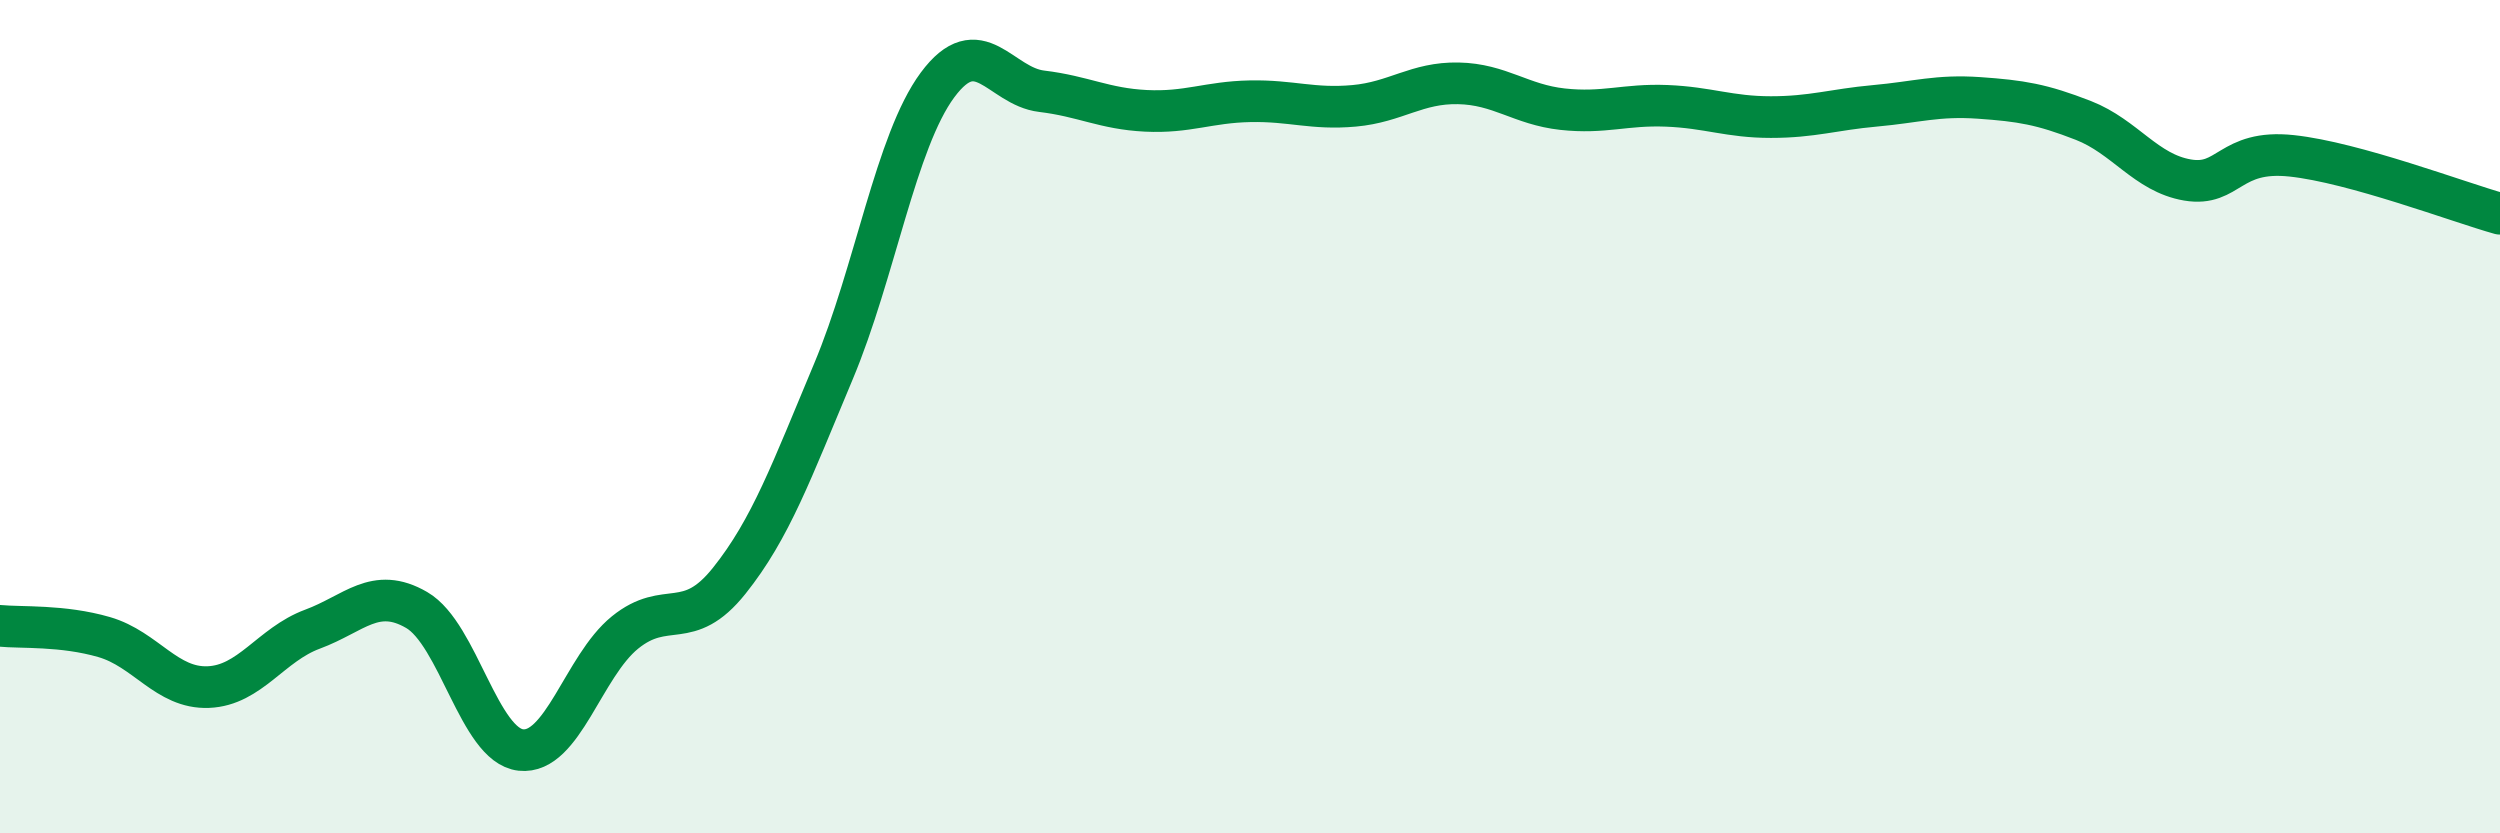 
    <svg width="60" height="20" viewBox="0 0 60 20" xmlns="http://www.w3.org/2000/svg">
      <path
        d="M 0,15.02 C 0.5,15.07 1.5,15 2.5,15.29 C 3.5,15.58 4,16.53 5,16.49 C 6,16.45 6.5,15.47 7.5,15.1 C 8.5,14.73 9,14.06 10,14.64 C 11,15.22 11.5,17.89 12.5,18 C 13.5,18.11 14,15.99 15,15.18 C 16,14.37 16.5,15.19 17.5,13.94 C 18.5,12.69 19,11.3 20,8.92 C 21,6.54 21.5,3.39 22.5,2.04 C 23.5,0.69 24,2.07 25,2.19 C 26,2.31 26.5,2.61 27.5,2.66 C 28.5,2.71 29,2.45 30,2.43 C 31,2.41 31.5,2.63 32.5,2.54 C 33.5,2.45 34,1.98 35,2 C 36,2.02 36.5,2.51 37.5,2.62 C 38.5,2.73 39,2.5 40,2.54 C 41,2.58 41.5,2.81 42.5,2.81 C 43.5,2.81 44,2.63 45,2.54 C 46,2.45 46.5,2.28 47.5,2.35 C 48.5,2.42 49,2.5 50,2.89 C 51,3.28 51.5,4.15 52.5,4.32 C 53.5,4.49 53.5,3.58 55,3.74 C 56.5,3.9 59,4.85 60,5.13L60 20L0 20Z"
        fill="#008740"
        opacity="0.1"
        stroke-linecap="round"
        stroke-linejoin="round"
      />
      <path
        d="M 0,15.02 C 0.5,15.07 1.5,15 2.5,15.29 C 3.5,15.58 4,16.53 5,16.49 C 6,16.45 6.5,15.47 7.5,15.1 C 8.5,14.73 9,14.06 10,14.64 C 11,15.22 11.5,17.89 12.5,18 C 13.5,18.11 14,15.99 15,15.18 C 16,14.37 16.5,15.19 17.5,13.94 C 18.5,12.69 19,11.3 20,8.92 C 21,6.54 21.5,3.39 22.5,2.04 C 23.5,0.69 24,2.07 25,2.19 C 26,2.31 26.5,2.61 27.5,2.66 C 28.5,2.71 29,2.45 30,2.43 C 31,2.41 31.5,2.63 32.5,2.54 C 33.5,2.45 34,1.98 35,2 C 36,2.02 36.5,2.51 37.5,2.62 C 38.5,2.73 39,2.5 40,2.54 C 41,2.58 41.5,2.81 42.5,2.81 C 43.5,2.81 44,2.63 45,2.54 C 46,2.45 46.5,2.28 47.5,2.35 C 48.5,2.42 49,2.5 50,2.89 C 51,3.28 51.5,4.15 52.5,4.32 C 53.5,4.49 53.5,3.58 55,3.74 C 56.5,3.9 59,4.85 60,5.13"
        stroke="#008740"
        stroke-width="1"
        fill="none"
        stroke-linecap="round"
        stroke-linejoin="round"
      />
    </svg>
  